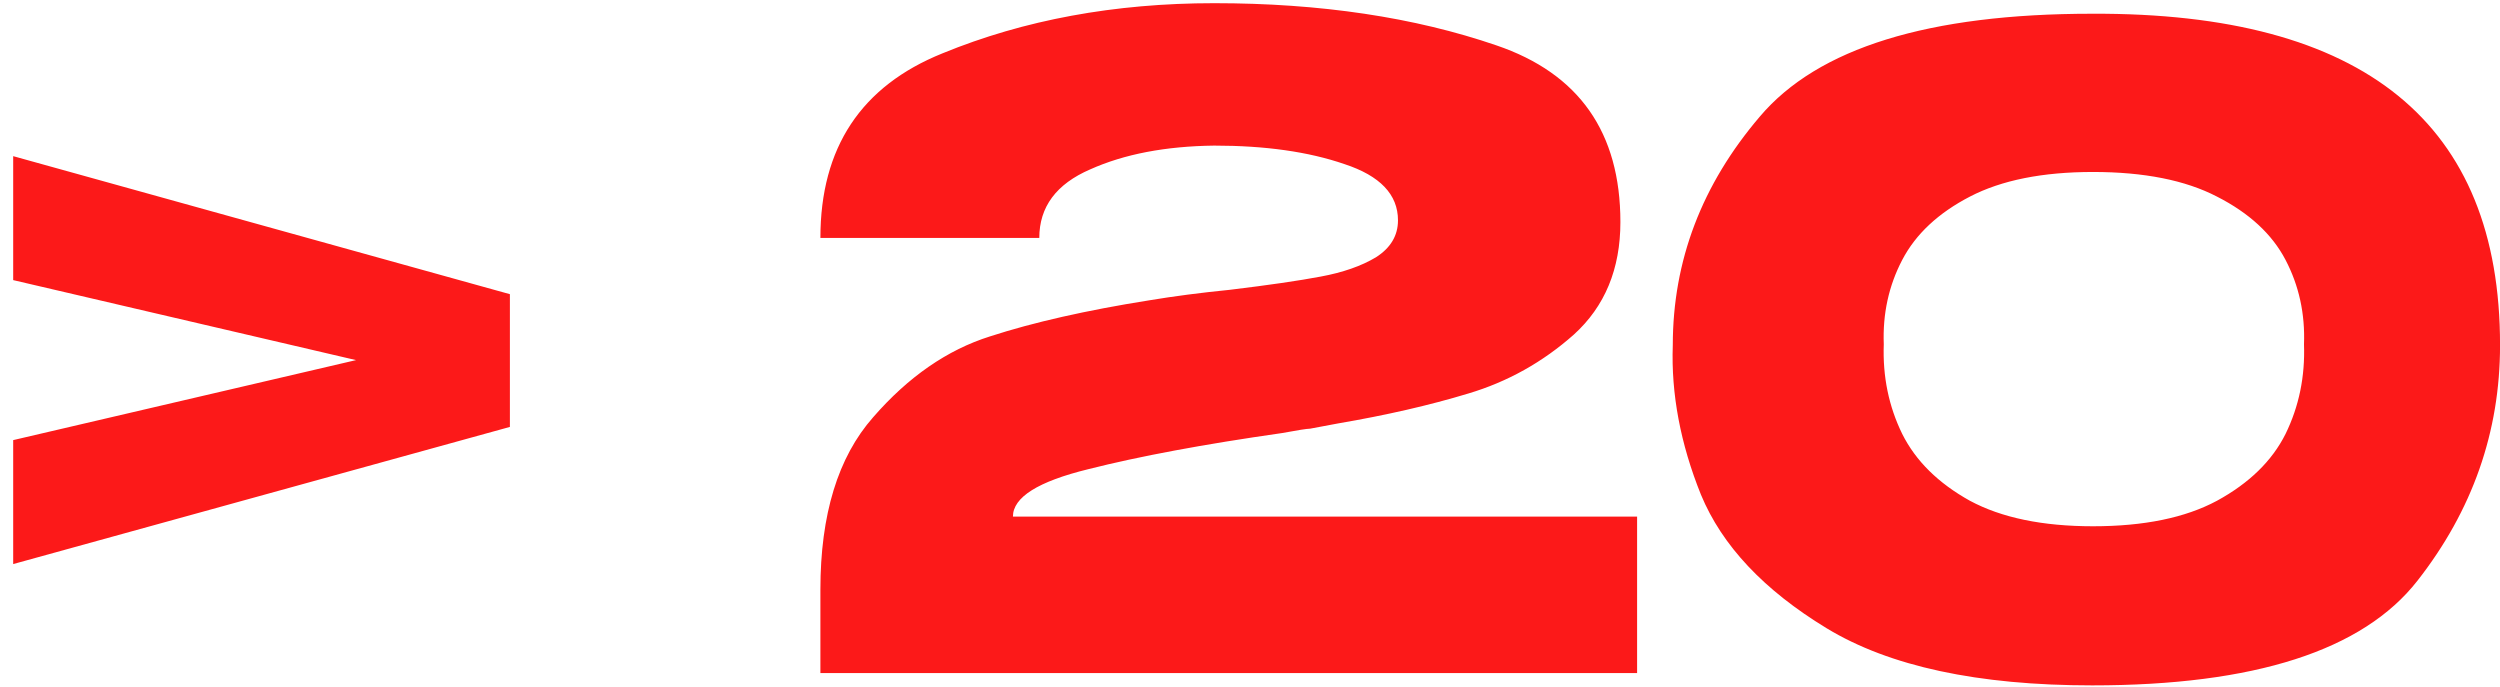 <?xml version="1.0" encoding="UTF-8"?> <svg xmlns="http://www.w3.org/2000/svg" width="182" height="50" viewBox="0 0 182 50" fill="none"><path d="M0.96 20.392V11.368L37.12 21.416V31.08L0.96 41.064V32.04L25.92 26.216L0.96 20.392ZM119.181 37.608V49H59.725V42.92C59.725 37.459 61.005 33.277 63.565 30.376C66.125 27.432 68.962 25.469 72.077 24.488C75.234 23.464 79.096 22.589 83.661 21.864C85.453 21.565 87.416 21.309 89.549 21.096C92.365 20.755 94.562 20.435 96.141 20.136C97.762 19.837 99.106 19.368 100.173 18.728C101.24 18.045 101.773 17.149 101.773 16.04C101.773 14.163 100.472 12.797 97.869 11.944C95.266 11.048 92.109 10.6 88.397 10.6C84.856 10.643 81.848 11.219 79.373 12.328C76.898 13.395 75.661 15.059 75.661 17.32H59.725C59.725 10.749 62.69 6.269 68.621 3.88C74.552 1.448 81.144 0.232 88.397 0.232C96.12 0.232 102.968 1.256 108.941 3.304C114.957 5.352 117.965 9.64 117.965 16.168C117.965 19.581 116.834 22.312 114.573 24.36C112.312 26.365 109.752 27.795 106.893 28.648C104.077 29.501 100.92 30.227 97.421 30.824L95.373 31.208C95.16 31.208 94.477 31.315 93.325 31.528C87.65 32.339 82.957 33.213 79.245 34.152C75.576 35.048 73.741 36.2 73.741 37.608H119.181ZM152.307 1C172.104 0.915 182.003 8.957 182.003 25.128C182.003 31.443 179.997 37.16 175.987 42.28C172.019 47.357 164.125 49.896 152.307 49.896C143.987 49.896 137.544 48.509 132.979 45.736C128.413 42.963 125.363 39.72 123.827 36.008C122.333 32.296 121.651 28.669 121.779 25.128C121.779 18.984 123.891 13.437 128.115 8.488C132.339 3.496 140.403 1 152.307 1ZM152.371 38.312C156.083 38.312 159.091 37.693 161.395 36.456C163.741 35.176 165.405 33.555 166.387 31.592C167.368 29.587 167.816 27.411 167.731 25.064C167.816 22.845 167.368 20.797 166.387 18.92C165.405 17.043 163.741 15.507 161.395 14.312C159.091 13.117 156.083 12.52 152.371 12.52C148.701 12.52 145.715 13.117 143.411 14.312C141.107 15.507 139.464 17.043 138.483 18.92C137.501 20.797 137.053 22.845 137.139 25.064C137.053 27.411 137.501 29.587 138.483 31.592C139.464 33.555 141.107 35.176 143.411 36.456C145.715 37.693 148.701 38.312 152.371 38.312Z" fill="#FC1919"></path></svg> 